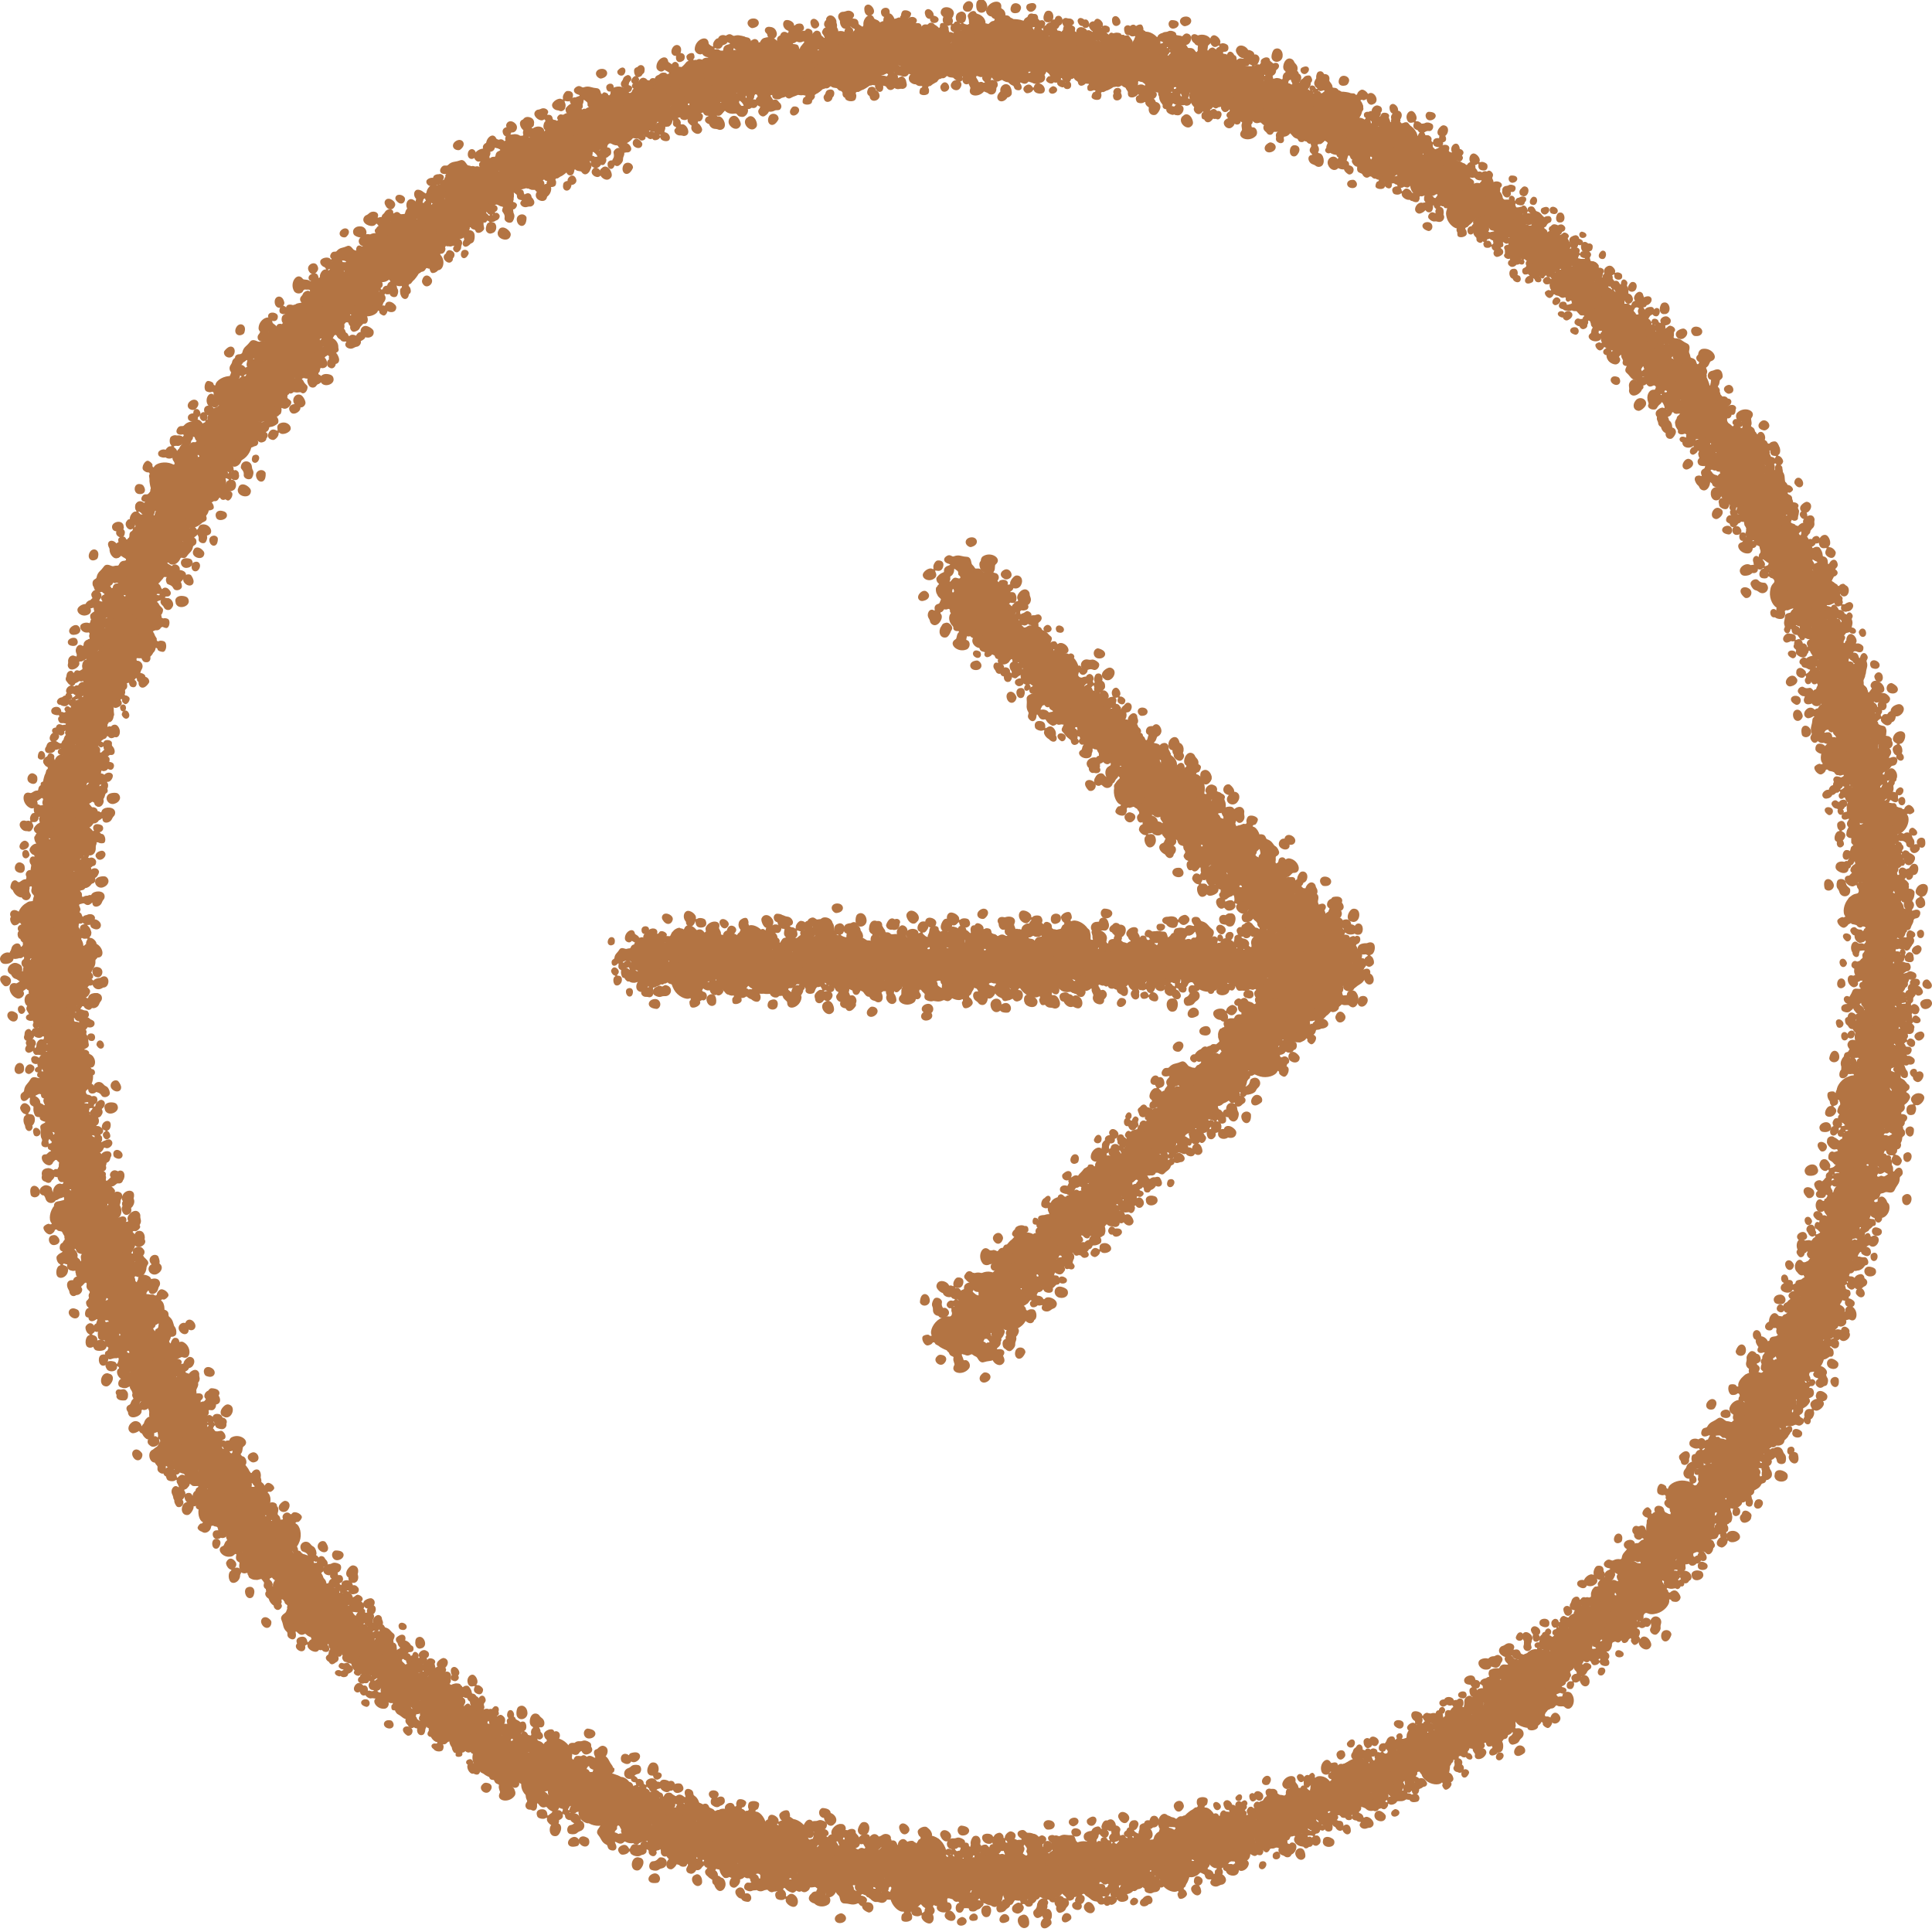 <svg width="43" height="43" viewBox="0 0 43 43" fill="none" xmlns="http://www.w3.org/2000/svg" xmlns:xlink="http://www.w3.org/1999/xlink">
<use xlink:href="#stroke0_1754_18826" transform="translate(1.317 22.962) scale(0.008) rotate(-141.14)"/>
<use xlink:href="#stroke0_1754_18826" transform="translate(1.409 20.365) scale(0.008) rotate(46.735)"/>
<use xlink:href="#stroke0_1754_18826" transform="translate(2.091 21.489) scale(0.006) rotate(78.785)"/>
<use xlink:href="#stroke0_1754_18826" transform="translate(1.623 24.193) scale(0.006) rotate(-153.506)"/>
<use xlink:href="#stroke0_1754_18826" transform="translate(0.813 24.496) scale(0.006) rotate(-111.149)"/>
<use xlink:href="#stroke0_1754_18826" transform="translate(1.954 24.845) scale(0.005) rotate(-168.586)"/>
<use xlink:href="#stroke0_1754_18826" transform="translate(2.951 23.828) scale(0.008) rotate(111.206)"/>
<use xlink:href="#stroke0_1754_18826" transform="translate(2.101 23.881) scale(0.006) rotate(70.749)"/>
<use xlink:href="#stroke0_1754_18826" transform="translate(0.476 25.364) scale(0.006) rotate(-52.265)"/>
<use xlink:href="#stroke0_1754_18826" transform="translate(1.607 24.433) scale(0.006) rotate(36.906)"/>
<use xlink:href="#stroke0_1754_18826" transform="translate(1.834 27.752) scale(0.007) rotate(-138.863)"/>
<use xlink:href="#stroke0_1754_18826" transform="translate(0.296 26.677) scale(0.008) rotate(-43.859)"/>
<use xlink:href="#stroke0_1754_18826" transform="translate(1.304 26.028) scale(0.008) rotate(9.899)"/>
<use xlink:href="#stroke0_1754_18826" transform="translate(3.892 27.82) scale(0.008) rotate(126.213)"/>
<use xlink:href="#stroke0_1754_18826" transform="translate(2.45 26.84) scale(0.008) rotate(38.666)"/>
<use xlink:href="#stroke0_1754_18826" transform="translate(3.896 29.015) scale(0.006) rotate(130.898)"/>
<use xlink:href="#stroke0_1754_18826" transform="translate(4.533 29.323) scale(0.008) rotate(125.031)"/>
<use xlink:href="#stroke0_1754_18826" transform="translate(2.804 31.565) scale(0.008) rotate(-125.25)"/>
<use xlink:href="#stroke0_1754_18826" transform="translate(3.482 29.303) scale(0.006) rotate(45.816)"/>
<use xlink:href="#stroke0_1754_18826" transform="translate(2.867 29.644) scale(0.007) rotate(11.381)"/>
<use xlink:href="#stroke0_1754_18826" transform="translate(4.185 33.012) scale(0.008) rotate(-149.072)"/>
<use xlink:href="#stroke0_1754_18826" transform="translate(4.734 30.501) scale(0.008) rotate(61.955)"/>
<use xlink:href="#stroke0_1754_18826" transform="translate(3.459 31.885) scale(0.005) rotate(-22.677)"/>
<use xlink:href="#stroke0_1754_18826" transform="translate(5.84 33.999) scale(0.008) rotate(178.815)"/>
<use xlink:href="#stroke0_1754_18826" transform="translate(3.642 33.72) scale(0.007) rotate(-66.336)"/>
<use xlink:href="#stroke0_1754_18826" transform="translate(6.78 33.568) scale(0.007) rotate(126.125)"/>
<use xlink:href="#stroke0_1754_18826" transform="translate(5.017 32.79) scale(0.007) rotate(13.865)"/>
<use xlink:href="#stroke0_1754_18826" transform="translate(7.578 34.104) scale(0.008) rotate(114.493)"/>
<use xlink:href="#stroke0_1754_18826" transform="translate(7.459 35.178) scale(0.005) rotate(144.421)"/>
<use xlink:href="#stroke0_1754_18826" transform="translate(5.658 34.688) scale(0.006) rotate(-20.116)"/>
<use xlink:href="#stroke0_1754_18826" transform="translate(7.46 34.112) scale(0.008) rotate(57.672)"/>
<use xlink:href="#stroke0_1754_18826" transform="translate(7.26 34.523) scale(0.007) rotate(35.092)"/>
<use xlink:href="#stroke0_1754_18826" transform="translate(7.03 35.467) scale(0.006) rotate(0.817)"/>
<use xlink:href="#stroke0_1754_18826" transform="translate(7.476 37.548) scale(0.005) rotate(-105.148)"/>
<use xlink:href="#stroke0_1754_18826" transform="translate(8.662 38.065) scale(0.006) rotate(-150.771)"/>
<use xlink:href="#stroke0_1754_18826" transform="translate(8.069 38.275) scale(0.006) rotate(-105.869)"/>
<use xlink:href="#stroke0_1754_18826" transform="translate(8.608 36.173) scale(0.007) rotate(18.954)"/>
<use xlink:href="#stroke0_1754_18826" transform="translate(10.66 38.387) scale(0.006) rotate(159.113)"/>
<use xlink:href="#stroke0_1754_18826" transform="translate(8.849 38.902) scale(0.007) rotate(-84.992)"/>
<use xlink:href="#stroke0_1754_18826" transform="translate(9.575 39.169) scale(0.005) rotate(-95.96)"/>
<use xlink:href="#stroke0_1754_18826" transform="translate(10.007 37.71) scale(0.005) rotate(3.729)"/>
<use xlink:href="#stroke0_1754_18826" transform="translate(9.851 39.164) scale(0.006) rotate(-65.647)"/>
<use xlink:href="#stroke0_1754_18826" transform="translate(9.935 38.486) scale(0.008) rotate(-28.051)"/>
<use xlink:href="#stroke0_1754_18826" transform="translate(11.044 40.167) scale(0.006) rotate(-90.211)"/>
<use xlink:href="#stroke0_1754_18826" transform="translate(13.134 38.079) scale(0.008) rotate(65.687)"/>
<use xlink:href="#stroke0_1754_18826" transform="translate(12.951 41.47) scale(0.008) rotate(-136.867)"/>
<use xlink:href="#stroke0_1754_18826" transform="translate(14.247 39.31) scale(0.005) rotate(88.052)"/>
<use xlink:href="#stroke0_1754_18826" transform="translate(13.925 38.639) scale(0.008) rotate(41.692)"/>
<use xlink:href="#stroke0_1754_18826" transform="translate(14.512 39.164) scale(0.006) rotate(45.69)"/>
<use xlink:href="#stroke0_1754_18826" transform="translate(14.688 42.298) scale(0.008) rotate(-130.21)"/>
<use xlink:href="#stroke0_1754_18826" transform="translate(16.315 42.101) scale(0.007) rotate(-171.098)"/>
<use xlink:href="#stroke0_1754_18826" transform="translate(17.402 40.261) scale(0.007) rotate(103.569)"/>
<use xlink:href="#stroke0_1754_18826" transform="translate(17.815 40.111) scale(0.008) rotate(91.435)"/>
<use xlink:href="#stroke0_1754_18826" transform="translate(16.628 42.676) scale(0.007) rotate(-118.081)"/>
<use xlink:href="#stroke0_1754_18826" transform="translate(18.349 39.845) scale(0.008) rotate(63.341)"/>
<use xlink:href="#stroke0_1754_18826" transform="translate(17.069 41.676) scale(0.006) rotate(-58.367)"/>
<use xlink:href="#stroke0_1754_18826" transform="translate(17.519 40.473) scale(0.008) rotate(-7.921)"/>
<use xlink:href="#stroke0_1754_18826" transform="translate(20.395 41.85) scale(0.006) rotate(143.325)"/>
<use xlink:href="#stroke0_1754_18826" transform="translate(20.401 40.82) scale(0.005) rotate(81.431)"/>
<use xlink:href="#stroke0_1754_18826" transform="translate(19.168 42.929) scale(0.008) rotate(-98.779)"/>
<use xlink:href="#stroke0_1754_18826" transform="translate(21.448 40.238) scale(0.008) rotate(65.14)"/>
<use xlink:href="#stroke0_1754_18826" transform="translate(20.211 40.912) scale(0.007) rotate(-12.633)"/>
<use xlink:href="#stroke0_1754_18826" transform="translate(21.797 43.031) scale(0.006) rotate(-135.816)"/>
<use xlink:href="#stroke0_1754_18826" transform="translate(22.593 43.075) scale(0.007) rotate(-148.785)"/>
<use xlink:href="#stroke0_1754_18826" transform="translate(23.673 43.115) scale(0.008) rotate(-167.233)"/>
<use xlink:href="#stroke0_1754_18826" transform="translate(24.056 42.987) scale(0.007) rotate(-162.546)"/>
<use xlink:href="#stroke0_1754_18826" transform="translate(25.081 42.408) scale(0.007) rotate(167.656)"/>
<use xlink:href="#stroke0_1754_18826" transform="translate(23.996 40.211) scale(0.007) rotate(20.811)"/>
<use xlink:href="#stroke0_1754_18826" transform="translate(23.885 41.005) scale(0.006) rotate(-25.646)"/>
<use xlink:href="#stroke0_1754_18826" transform="translate(24.18 40.553) scale(0.007) rotate(-15.903)"/>
<use xlink:href="#stroke0_1754_18826" transform="translate(25.593 42.726) scale(0.007) rotate(-122.557)"/>
<use xlink:href="#stroke0_1754_18826" transform="translate(27.791 39.939) scale(0.008) rotate(86.749)"/>
<use xlink:href="#stroke0_1754_18826" transform="translate(26.366 41.864) scale(0.006) rotate(-98.68)"/>
<use xlink:href="#stroke0_1754_18826" transform="translate(26.296 40.95) scale(0.006) rotate(-52.528)"/>
<use xlink:href="#stroke0_1754_18826" transform="translate(27.308 39.841) scale(0.005) rotate(6.763)"/>
<use xlink:href="#stroke0_1754_18826" transform="translate(27.262 41.017) scale(0.006) rotate(-69.983)"/>
<use xlink:href="#stroke0_1754_18826" transform="translate(30.224 40.475) scale(0.007) rotate(132.755)"/>
<use xlink:href="#stroke0_1754_18826" transform="translate(28.352 39.585) scale(0.005) rotate(-9.976)"/>
<use xlink:href="#stroke0_1754_18826" transform="translate(29.57 39.001) scale(0.005) rotate(40.688)"/>
<use xlink:href="#stroke0_1754_18826" transform="translate(31.222 39.005) scale(0.007) rotate(94.104)"/>
<use xlink:href="#stroke0_1754_18826" transform="translate(29.753 38.599) scale(0.006) rotate(7.064)"/>
<use xlink:href="#stroke0_1754_18826" transform="translate(29.873 38.875) scale(0.006) rotate(-18.506)"/>
<use xlink:href="#stroke0_1754_18826" transform="translate(32.126 38.527) scale(0.005) rotate(89.098)"/>
<use xlink:href="#stroke0_1754_18826" transform="translate(31.629 40.436) scale(0.007) rotate(-135.51)"/>
<use xlink:href="#stroke0_1754_18826" transform="translate(32.963 39.597) scale(0.006) rotate(173.938)"/>
<use xlink:href="#stroke0_1754_18826" transform="translate(32.964 37.602) scale(0.005) rotate(68.115)"/>
<use xlink:href="#stroke0_1754_18826" transform="translate(31.67 38.283) scale(0.006) rotate(-44.552)"/>
<use xlink:href="#stroke0_1754_18826" transform="translate(33.461 39.294) scale(0.006) rotate(-152.119)"/>
<use xlink:href="#stroke0_1754_18826" transform="translate(34.163 39.337) scale(0.008) rotate(-158.719)"/>
<use xlink:href="#stroke0_1754_18826" transform="translate(33.109 38.701) scale(0.008) rotate(-100.686)"/>
<use xlink:href="#stroke0_1754_18826" transform="translate(33.46 36.329) scale(0.006) rotate(-11.015)"/>
<use xlink:href="#stroke0_1754_18826" transform="translate(35.32 35.845) scale(0.005) rotate(67.459)"/>
<use xlink:href="#stroke0_1754_18826" transform="translate(33.849 36.609) scale(0.006) rotate(-51.578)"/>
<use xlink:href="#stroke0_1754_18826" transform="translate(35.483 35.081) scale(0.006) rotate(40.082)"/>
<use xlink:href="#stroke0_1754_18826" transform="translate(35.893 37.261) scale(0.007) rotate(-140.687)"/>
<use xlink:href="#stroke0_1754_18826" transform="translate(37.569 36.534) scale(0.008) rotate(168.999)"/>
<use xlink:href="#stroke0_1754_18826" transform="translate(37.708 35.1) scale(0.005) rotate(129.736)"/>
<use xlink:href="#stroke0_1754_18826" transform="translate(38.218 34.347) scale(0.007) rotate(112.91)"/>
<use xlink:href="#stroke0_1754_18826" transform="translate(37.13 32.876) scale(0.007) rotate(36.866)"/>
<use xlink:href="#stroke0_1754_18826" transform="translate(36.602 34.856) scale(0.006) rotate(-90.767)"/>
<use xlink:href="#stroke0_1754_18826" transform="translate(37.094 32.113) scale(0.008) rotate(11.554)"/>
<use xlink:href="#stroke0_1754_18826" transform="translate(39.517 33.409) scale(0.006) rotate(145.263)"/>
<use xlink:href="#stroke0_1754_18826" transform="translate(37.086 32.662) scale(0.007) rotate(-48.268)"/>
<use xlink:href="#stroke0_1754_18826" transform="translate(40.399 32.268) scale(0.008) rotate(133.796)"/>
<use xlink:href="#stroke0_1754_18826" transform="translate(37.983 32.047) scale(0.006) rotate(-62.538)"/>
<use xlink:href="#stroke0_1754_18826" transform="translate(40.584 31.486) scale(0.006) rotate(135.87)"/>
<use xlink:href="#stroke0_1754_18826" transform="translate(38.26 29.929) scale(0.008) rotate(-11.683)"/>
<use xlink:href="#stroke0_1754_18826" transform="translate(41.269 30.662) scale(0.007) rotate(141.647)"/>
<use xlink:href="#stroke0_1754_18826" transform="translate(41.152 28.897) scale(0.007) rotate(88.419)"/>
<use xlink:href="#stroke0_1754_18826" transform="translate(40.438 28.26) scale(0.006) rotate(49.451)"/>
<use xlink:href="#stroke0_1754_18826" transform="translate(39.916 30.396) scale(0.007) rotate(-117.356)"/>
<use xlink:href="#stroke0_1754_18826" transform="translate(41.47 27.745) scale(0.006) rotate(87.935)"/>
<use xlink:href="#stroke0_1754_18826" transform="translate(41.562 26.797) scale(0.007) rotate(72.076)"/>
<use xlink:href="#stroke0_1754_18826" transform="translate(39.832 28.179) scale(0.006) rotate(-76.1)"/>
<use xlink:href="#stroke0_1754_18826" transform="translate(41.816 26.123) scale(0.006) rotate(76.372)"/>
<use xlink:href="#stroke0_1754_18826" transform="translate(40.854 27.823) scale(0.006) rotate(-120.192)"/>
<use xlink:href="#stroke0_1754_18826" transform="translate(39.929 26.922) scale(0.008) rotate(-74.952)"/>
<use xlink:href="#stroke0_1754_18826" transform="translate(40.852 24.804) scale(0.005) rotate(8.036)"/>
<use xlink:href="#stroke0_1754_18826" transform="translate(40.25 25.837) scale(0.007) rotate(-72.042)"/>
<use xlink:href="#stroke0_1754_18826" transform="translate(42.945 25.126) scale(0.007) rotate(146.902)"/>
<use xlink:href="#stroke0_1754_18826" transform="translate(40.325 23.468) scale(0.008) rotate(-20.217)"/>
<use xlink:href="#stroke0_1754_18826" transform="translate(42.947 23.743) scale(0.006) rotate(132.474)"/>
<use xlink:href="#stroke0_1754_18826" transform="translate(42.804 22.345) scale(0.006) rotate(87.816)"/>
<use xlink:href="#stroke0_1754_18826" transform="translate(40.619 22.978) scale(0.006) rotate(-57.411)"/>
<use xlink:href="#stroke0_1754_18826" transform="translate(43.161 21.559) scale(0.007) rotate(101.594)"/>
<use xlink:href="#stroke0_1754_18826" transform="translate(42.155 20.671) scale(0.006) rotate(53.231)"/>
<use xlink:href="#stroke0_1754_18826" transform="translate(42.623 20.426) scale(0.006) rotate(78.051)"/>
<use xlink:href="#stroke0_1754_18826" transform="translate(42.061 19.846) scale(0.005) rotate(48.841)"/>
<use xlink:href="#stroke0_1754_18826" transform="translate(40.896 21.172) scale(0.006) rotate(-81.636)"/>
<use xlink:href="#stroke0_1754_18826" transform="translate(40.221 19.851) scale(0.008) rotate(-43.896)"/>
<use xlink:href="#stroke0_1754_18826" transform="translate(41.64 18.192) scale(0.006) rotate(32.807)"/>
<use xlink:href="#stroke0_1754_18826" transform="translate(42.755 18.181) scale(0.006) rotate(92.05)"/>
<use xlink:href="#stroke0_1754_18826" transform="translate(43.184 18.625) scale(0.007) rotate(137.099)"/>
<use xlink:href="#stroke0_1754_18826" transform="translate(42.156 17.028) scale(0.005) rotate(69.232)"/>
<use xlink:href="#stroke0_1754_18826" transform="translate(40.52 18.38) scale(0.006) rotate(-86.764)"/>
<use xlink:href="#stroke0_1754_18826" transform="translate(41.039 18.259) scale(0.006) rotate(-118.423)"/>
<use xlink:href="#stroke0_1754_18826" transform="translate(39.715 16.433) scale(0.008) rotate(-43.459)"/>
<use xlink:href="#stroke0_1754_18826" transform="translate(42.294 14.853) scale(0.008) rotate(85.098)"/>
<use xlink:href="#stroke0_1754_18826" transform="translate(41.316 16.959) scale(0.007) rotate(-149.104)"/>
<use xlink:href="#stroke0_1754_18826" transform="translate(39.811 15.994) scale(0.007) rotate(-94.545)"/>
<use xlink:href="#stroke0_1754_18826" transform="translate(40.814 15.555) scale(0.005) rotate(-144.412)"/>
<use xlink:href="#stroke0_1754_18826" transform="translate(39.759 14.917) scale(0.006) rotate(-96.04)"/>
<use xlink:href="#stroke0_1754_18826" transform="translate(41.162 12.786) scale(0.006) rotate(83.04)"/>
<use xlink:href="#stroke0_1754_18826" transform="translate(41.422 13.759) scale(0.006) rotate(155.02)"/>
<use xlink:href="#stroke0_1754_18826" transform="translate(38.564 13.595) scale(0.008) rotate(-80.04)"/>
<use xlink:href="#stroke0_1754_18826" transform="translate(40.47 13.194) scale(0.006) rotate(-175.962)"/>
<use xlink:href="#stroke0_1754_18826" transform="translate(38.938 10.459) scale(0.007) rotate(18.076)"/>
<use xlink:href="#stroke0_1754_18826" transform="translate(40.481 11.285) scale(0.006) rotate(126.788)"/>
<use xlink:href="#stroke0_1754_18826" transform="translate(38.419 12.239) scale(0.007) rotate(-112.668)"/>
<use xlink:href="#stroke0_1754_18826" transform="translate(37.496 10.992) scale(0.007) rotate(-68.73)"/>
<use xlink:href="#stroke0_1754_18826" transform="translate(39.918 10.9) scale(0.008) rotate(161.55)"/>
<use xlink:href="#stroke0_1754_18826" transform="translate(38.574 10.653) scale(0.005) rotate(-160.274)"/>
<use xlink:href="#stroke0_1754_18826" transform="translate(37.662 8.222) scale(0.005) rotate(27.577)"/>
<use xlink:href="#stroke0_1754_18826" transform="translate(38.634 10.035) scale(0.007) rotate(179.684)"/>
<use xlink:href="#stroke0_1754_18826" transform="translate(37.968 9.887) scale(0.008) rotate(-164.541)"/>
<use xlink:href="#stroke0_1754_18826" transform="translate(36.681 7.04) scale(0.005) rotate(26.628)"/>
<use xlink:href="#stroke0_1754_18826" transform="translate(36.418 6.314) scale(0.007) rotate(32.261)"/>
<use xlink:href="#stroke0_1754_18826" transform="translate(35.056 7.143) scale(0.006) rotate(-38.145)"/>
<use xlink:href="#stroke0_1754_18826" transform="translate(35.081 6.07) scale(0.006) rotate(-1.391)"/>
<use xlink:href="#stroke0_1754_18826" transform="translate(34.981 7.737) scale(0.006) rotate(-106.269)"/>
<use xlink:href="#stroke0_1754_18826" transform="translate(34.681 7.301) scale(0.005) rotate(-102.862)"/>
<use xlink:href="#stroke0_1754_18826" transform="translate(33.885 6.028) scale(0.006) rotate(-43.257)"/>
<use xlink:href="#stroke0_1754_18826" transform="translate(35.274 4.916) scale(0.005) rotate(72.666)"/>
<use xlink:href="#stroke0_1754_18826" transform="translate(34.196 4.36) scale(0.006) rotate(33.541)"/>
<use xlink:href="#stroke0_1754_18826" transform="translate(34.244 6.544) scale(0.006) rotate(-149.626)"/>
<use xlink:href="#stroke0_1754_18826" transform="translate(33.828 3.957) scale(0.005) rotate(50.709)"/>
<use xlink:href="#stroke0_1754_18826" transform="translate(33.621 3.609) scale(0.006) rotate(56.428)"/>
<use xlink:href="#stroke0_1754_18826" transform="translate(33.806 5.255) scale(0.005) rotate(171.323)"/>
<use xlink:href="#stroke0_1754_18826" transform="translate(31.668 5.468) scale(0.007) rotate(-102.204)"/>
<use xlink:href="#stroke0_1754_18826" transform="translate(33.26 4.29) scale(0.006) rotate(145.127)"/>
<use xlink:href="#stroke0_1754_18826" transform="translate(30.732 4.265) scale(0.006) rotate(-72.897)"/>
<use xlink:href="#stroke0_1754_18826" transform="translate(31.803 2.141) scale(0.007) rotate(59.4)"/>
<use xlink:href="#stroke0_1754_18826" transform="translate(29.809 4.163) scale(0.007) rotate(-87.215)"/>
<use xlink:href="#stroke0_1754_18826" transform="translate(29.734 1.919) scale(0.007) rotate(10.787)"/>
<use xlink:href="#stroke0_1754_18826" transform="translate(28.985 2.549) scale(0.005) rotate(-30.081)"/>
<use xlink:href="#stroke0_1754_18826" transform="translate(31.159 2.759) scale(0.008) rotate(133.762)"/>
<use xlink:href="#stroke0_1754_18826" transform="translate(28.831 1.245) scale(0.006) rotate(30.581)"/>
<use xlink:href="#stroke0_1754_18826" transform="translate(29.756 2.775) scale(0.006) rotate(153.318)"/>
<use xlink:href="#stroke0_1754_18826" transform="translate(26.706 1.307) scale(0.008) rotate(-18.184)"/>
<use xlink:href="#stroke0_1754_18826" transform="translate(28.791 1.878) scale(0.006) rotate(125.923)"/>
<use xlink:href="#stroke0_1754_18826" transform="translate(27.882 0.826) scale(0.006) rotate(73.808)"/>
<use xlink:href="#stroke0_1754_18826" transform="translate(25.988 2.889) scale(0.007) rotate(-104.977)"/>
<use xlink:href="#stroke0_1754_18826" transform="translate(27.37 2.793) scale(0.008) rotate(177.21)"/>
<use xlink:href="#stroke0_1754_18826" transform="translate(26.079 0.1) scale(0.007) rotate(58.937)"/>
<use xlink:href="#stroke0_1754_18826" transform="translate(23.969 1.272) scale(0.006) rotate(-43.264)"/>
<use xlink:href="#stroke0_1754_18826" transform="translate(23.491 2.103) scale(0.007) rotate(-82.452)"/>
<use xlink:href="#stroke0_1754_18826" transform="translate(23.558 2.23) scale(0.006) rotate(-105.587)"/>
<use xlink:href="#stroke0_1754_18826" transform="translate(22.639 1.517) scale(0.006) rotate(-64.94)"/>
<use xlink:href="#stroke0_1754_18826" transform="translate(22.269 0.518) scale(0.006) rotate(-17.974)"/>
<use xlink:href="#stroke0_1754_18826" transform="translate(22.754 -0.233) scale(0.007) rotate(37.313)"/>
<use xlink:href="#stroke0_1754_18826" transform="translate(23.865 1.132) scale(0.008) rotate(133.226)"/>
<use xlink:href="#stroke0_1754_18826" transform="translate(20.231 0.72) scale(0.008) rotate(-35.536)"/>
<use xlink:href="#stroke0_1754_18826" transform="translate(20.788 2.081) scale(0.005) rotate(-114.165)"/>
<use xlink:href="#stroke0_1754_18826" transform="translate(19.668 2.173) scale(0.007) rotate(-93.525)"/>
<use xlink:href="#stroke0_1754_18826" transform="translate(20.833 0.054) scale(0.006) rotate(70.291)"/>
<use xlink:href="#stroke0_1754_18826" transform="translate(21.073 0.44) scale(0.007) rotate(103.178)"/>
<use xlink:href="#stroke0_1754_18826" transform="translate(17.889 2.166) scale(0.008) rotate(-85.182)"/>
<use xlink:href="#stroke0_1754_18826" transform="translate(17.294 1.369) scale(0.007) rotate(-52.279)"/>
<use xlink:href="#stroke0_1754_18826" transform="translate(17.063 2.356) scale(0.007) rotate(-91.717)"/>
<use xlink:href="#stroke0_1754_18826" transform="translate(17.377 2.794) scale(0.007) rotate(-128.621)"/>
<use xlink:href="#stroke0_1754_18826" transform="translate(15.794 1.331) scale(0.007) rotate(-38.758)"/>
<use xlink:href="#stroke0_1754_18826" transform="translate(17.663 2.869) scale(0.008) rotate(179.238)"/>
<use xlink:href="#stroke0_1754_18826" transform="translate(17.547 1.489) scale(0.008) rotate(118.468)"/>
<use xlink:href="#stroke0_1754_18826" transform="translate(16.055 0.884) scale(0.006) rotate(66.658)"/>
<use xlink:href="#stroke0_1754_18826" transform="translate(16.457 1.692) scale(0.007) rotate(113.649)"/>
<use xlink:href="#stroke0_1754_18826" transform="translate(14.585 1.14) scale(0.006) rotate(40.421)"/>
<use xlink:href="#stroke0_1754_18826" transform="translate(13.528 1.369) scale(0.006) rotate(10.416)"/>
<use xlink:href="#stroke0_1754_18826" transform="translate(14.755 2.037) scale(0.006) rotate(100.545)"/>
<use xlink:href="#stroke0_1754_18826" transform="translate(14.436 3.929) scale(0.008) rotate(175.599)"/>
<use xlink:href="#stroke0_1754_18826" transform="translate(13.98 3.705) scale(0.006) rotate(160.582)"/>
<use xlink:href="#stroke0_1754_18826" transform="translate(11.36 4.165) scale(0.007) rotate(-90.066)"/>
<use xlink:href="#stroke0_1754_18826" transform="translate(10.423 3.977) scale(0.007) rotate(-65.769)"/>
<use xlink:href="#stroke0_1754_18826" transform="translate(12.662 2.984) scale(0.007) rotate(98.504)"/>
<use xlink:href="#stroke0_1754_18826" transform="translate(11.116 5.151) scale(0.005) rotate(-145.168)"/>
<use xlink:href="#stroke0_1754_18826" transform="translate(12.116 4.867) scale(0.008) rotate(150.748)"/>
<use xlink:href="#stroke0_1754_18826" transform="translate(10.681 5.638) scale(0.006) rotate(-167.257)"/>
<use xlink:href="#stroke0_1754_18826" transform="translate(10.694 5.787) scale(0.006) rotate(175.144)"/>
<use xlink:href="#stroke0_1754_18826" transform="translate(8.953 6.548) scale(0.007) rotate(-123.228)"/>
<use xlink:href="#stroke0_1754_18826" transform="translate(8.058 6.881) scale(0.008) rotate(-107.211)"/>
<use xlink:href="#stroke0_1754_18826" transform="translate(8.992 4.822) scale(0.005) rotate(67.295)"/>
<use xlink:href="#stroke0_1754_18826" transform="translate(9.448 6.479) scale(0.007) rotate(146.153)"/>
<use xlink:href="#stroke0_1754_18826" transform="translate(8.338 7.803) scale(0.007) rotate(-161.878)"/>
<use xlink:href="#stroke0_1754_18826" transform="translate(8.521 5.704) scale(0.008) rotate(86.234)"/>
<use xlink:href="#stroke0_1754_18826" transform="translate(6.44 6.126) scale(0.006) rotate(16.077)"/>
<use xlink:href="#stroke0_1754_18826" transform="translate(6.467 9.132) scale(0.007) rotate(-132.607)"/>
<use xlink:href="#stroke0_1754_18826" transform="translate(7.844 7.678) scale(0.008) rotate(117.816)"/>
<use xlink:href="#stroke0_1754_18826" transform="translate(5.997 9.65) scale(0.006) rotate(-143.62)"/>
<use xlink:href="#stroke0_1754_18826" transform="translate(4.687 7.56) scale(0.008) rotate(7.317)"/>
<use xlink:href="#stroke0_1754_18826" transform="translate(6.102 8.416) scale(0.006) rotate(85.775)"/>
<use xlink:href="#stroke0_1754_18826" transform="translate(3.832 9.842) scale(0.006) rotate(-58.639)"/>
<use xlink:href="#stroke0_1754_18826" transform="translate(6.31 10.528) scale(0.008) rotate(147.202)"/>
<use xlink:href="#stroke0_1754_18826" transform="translate(4.763 11.886) scale(0.007) rotate(-154.287)"/>
<use xlink:href="#stroke0_1754_18826" transform="translate(3.654 9.407) scale(0.008) rotate(26.405)"/>
<use xlink:href="#stroke0_1754_18826" transform="translate(5.196 11.996) scale(0.007) rotate(149.527)"/>
<use xlink:href="#stroke0_1754_18826" transform="translate(2.16 12.42) scale(0.007) rotate(-64.968)"/>
<use xlink:href="#stroke0_1754_18826" transform="translate(3.812 11.065) scale(0.007) rotate(61.167)"/>
<use xlink:href="#stroke0_1754_18826" transform="translate(4.592 12.596) scale(0.008) rotate(115.703)"/>
<use xlink:href="#stroke0_1754_18826" transform="translate(3.662 14.782) scale(0.007) rotate(-173.088)"/>
<use xlink:href="#stroke0_1754_18826" transform="translate(3.638 15.428) scale(0.008) rotate(-176.602)"/>
<use xlink:href="#stroke0_1754_18826" transform="translate(2.902 15.976) scale(0.007) rotate(-159.172)"/>
<use xlink:href="#stroke0_1754_18826" transform="translate(2.471 16.287) scale(0.006) rotate(-149.454)"/>
<use xlink:href="#stroke0_1754_18826" transform="translate(1.225 16.188) scale(0.005) rotate(-85.747)"/>
<use xlink:href="#stroke0_1754_18826" transform="translate(1.342 17.112) scale(0.006) rotate(-109.537)"/>
<use xlink:href="#stroke0_1754_18826" transform="translate(2.156 15.328) scale(0.005) rotate(56.396)"/>
<use xlink:href="#stroke0_1754_18826" transform="translate(1.772 18.011) scale(0.006) rotate(-138.567)"/>
<use xlink:href="#stroke0_1754_18826" transform="translate(0.544 16.834) scale(0.006) rotate(-29.131)"/>
<use xlink:href="#stroke0_1754_18826" transform="translate(1.819 16.197) scale(0.008) rotate(50.273)"/>
<use xlink:href="#stroke0_1754_18826" transform="translate(2.046 17.152) scale(0.006) rotate(68.292)"/>
<use xlink:href="#stroke0_1754_18826" transform="translate(2.53 19.537) scale(0.007) rotate(167.914)"/>
<use xlink:href="#stroke0_1754_18826" transform="translate(2.334 18.323) scale(0.006) rotate(88.815)"/>
<use xlink:href="#stroke0_1754_18826" transform="translate(1.459 18.108) scale(0.008) rotate(46.424)"/>
<use xlink:href="#stroke0_1754_18826" transform="translate(-0.112 19.684) scale(0.007) rotate(-22.773)"/>
<use xlink:href="#stroke0_1754_18826" transform="translate(0.283 20.046) scale(0.006) rotate(-8.144)"/>
<use xlink:href="#stroke0_1754_18826" transform="translate(-0.184 22.226) scale(0.008) rotate(-78.352)"/>
<use xlink:href="#stroke1_1754_18826" transform="translate(22.734 14.323) scale(0.008) rotate(173.86)"/>
<use xlink:href="#stroke1_1754_18826" transform="translate(20.992 12.397) scale(0.008) rotate(3.377)"/>
<use xlink:href="#stroke1_1754_18826" transform="translate(22.291 12.749) scale(0.006) rotate(36.959)"/>
<use xlink:href="#stroke1_1754_18826" transform="translate(23.725 15.102) scale(0.006) rotate(165.988)"/>
<use xlink:href="#stroke1_1754_18826" transform="translate(23.279 15.868) scale(0.006) rotate(-150.424)"/>
<use xlink:href="#stroke1_1754_18826" transform="translate(24.371 15.441) scale(0.005) rotate(153.328)"/>
<use xlink:href="#stroke1_1754_18826" transform="translate(24.558 14.05) scale(0.008) rotate(74.527)"/>
<use xlink:href="#stroke1_1754_18826" transform="translate(23.931 14.601) scale(0.006) rotate(35.496)"/>
<use xlink:href="#stroke1_1754_18826" transform="translate(23.442 16.735) scale(0.006) rotate(-86.322)"/>
<use xlink:href="#stroke1_1754_18826" transform="translate(23.877 15.315) scale(0.006) rotate(4.136)"/>
<use xlink:href="#stroke1_1754_18826" transform="translate(25.826 18.009) scale(0.007) rotate(-170.155)"/>
<use xlink:href="#stroke1_1754_18826" transform="translate(23.927 17.851) scale(0.008) rotate(-73.473)"/>
<use xlink:href="#stroke1_1754_18826" transform="translate(24.501 16.753) scale(0.008) rotate(-17.983)"/>
<use xlink:href="#stroke1_1754_18826" transform="translate(27.644 17.172) scale(0.008) rotate(100.005)"/>
<use xlink:href="#stroke1_1754_18826" transform="translate(25.956 16.912) scale(0.008) rotate(14.173)"/>
<use xlink:href="#stroke1_1754_18826" transform="translate(28.181 18.325) scale(0.006) rotate(107.911)"/>
<use xlink:href="#stroke1_1754_18826" transform="translate(28.903 18.4) scale(0.008) rotate(103.51)"/>
<use xlink:href="#stroke1_1754_18826" transform="translate(28.066 21.132) scale(0.008) rotate(-145.1)"/>
<use xlink:href="#stroke1_1754_18826" transform="translate(27.961 18.771) scale(0.006) rotate(27.417)"/>
<use xlink:href="#stroke1_1754_18826" transform="translate(27.505 19.266) scale(0.007) rotate(-5.6)"/>
<use xlink:href="#stroke1_1754_18826" transform="translate(29.704 22.128) scale(0.008) rotate(-164.435)"/>
<use xlink:href="#stroke1_1754_18826" transform="translate(29.606 19.572) scale(0.008) rotate(48.229)"/>
<use xlink:href="#stroke1_1754_18826" transform="translate(29.931 20.384) scale(0.005) rotate(54.979)"/>
<use xlink:href="#stroke1_1754_18826" transform="translate(28.337 23.134) scale(0.008) rotate(-102.101)"/>
<use xlink:href="#stroke1_1754_18826" transform="translate(28.226 20.897) scale(0.007) rotate(14.379)"/>
<use xlink:href="#stroke1_1754_18826" transform="translate(28.841 23.973) scale(0.007) rotate(-151.655)"/>
<use xlink:href="#stroke1_1754_18826" transform="translate(29.391 22.149) scale(0.007) rotate(97.595)"/>
<use xlink:href="#stroke1_1754_18826" transform="translate(28.319 24.849) scale(0.008) rotate(-160.18)"/>
<use xlink:href="#stroke1_1754_18826" transform="translate(27.208 24.809) scale(0.005) rotate(-128.871)"/>
<use xlink:href="#stroke1_1754_18826" transform="translate(27.612 22.991) scale(0.006) rotate(67.759)"/>
<use xlink:href="#stroke1_1754_18826" transform="translate(28.24 24.803) scale(0.008) rotate(146.954)"/>
<use xlink:href="#stroke1_1754_18826" transform="translate(27.826 24.643) scale(0.007) rotate(125.952)"/>
<use xlink:href="#stroke1_1754_18826" transform="translate(26.899 24.417) scale(0.006) rotate(93.046)"/>
<use xlink:href="#stroke1_1754_18826" transform="translate(24.812 24.76) scale(0.005) rotate(-11.745)"/>
<use xlink:href="#stroke1_1754_18826" transform="translate(24.219 25.885) scale(0.006) rotate(-56.174)"/>
<use xlink:href="#stroke1_1754_18826" transform="translate(24.072 25.25) scale(0.006) rotate(-9.986)"/>
<use xlink:href="#stroke1_1754_18826" transform="translate(26.112 26.032) scale(0.007) rotate(116.253)"/>
<use xlink:href="#stroke1_1754_18826" transform="translate(23.626 27.764) scale(0.006) rotate(-102.19)"/>
<use xlink:href="#stroke1_1754_18826" transform="translate(23.416 25.878) scale(0.007) rotate(15.065)"/>
<use xlink:href="#stroke1_1754_18826" transform="translate(23.043 26.527) scale(0.005) rotate(5.39)"/>
<use xlink:href="#stroke1_1754_18826" transform="translate(24.395 27.255) scale(0.005) rotate(106.227)"/>
<use xlink:href="#stroke1_1754_18826" transform="translate(23.032 26.783) scale(0.006) rotate(38.067)"/>
<use xlink:href="#stroke1_1754_18826" transform="translate(23.702 27.045) scale(0.008) rotate(77.185)"/>
<use xlink:href="#stroke1_1754_18826" transform="translate(21.814 27.654) scale(0.006) rotate(16.555)"/>
<use xlink:href="#stroke1_1754_18826" transform="translate(23.176 30.285) scale(0.008) rotate(173.971)"/>
<use xlink:href="#stroke1_1754_18826" transform="translate(20.079 28.942) scale(0.008) rotate(-26.867)"/>
<use xlink:href="#stroke2_1754_18826" transform="translate(27.94 21.476) scale(0.008) rotate(-51.14)"/>
<use xlink:href="#stroke2_1754_18826" transform="translate(30.533 21.607) scale(0.008) rotate(138.377)"/>
<use xlink:href="#stroke2_1754_18826" transform="translate(29.366 22.276) scale(0.006) rotate(171.959)"/>
<use xlink:href="#stroke2_1754_18826" transform="translate(26.688 21.626) scale(0.006) rotate(-59.012)"/>
<use xlink:href="#stroke2_1754_18826" transform="translate(26.462 20.769) scale(0.006) rotate(-15.424)"/>
<use xlink:href="#stroke2_1754_18826" transform="translate(25.992 21.844) scale(0.005) rotate(-71.672)"/>
<use xlink:href="#stroke2_1754_18826" transform="translate(26.843 22.959) scale(0.008) rotate(-150.473)"/>
<use xlink:href="#stroke2_1754_18826" transform="translate(26.896 22.126) scale(0.006) rotate(170.496)"/>
<use xlink:href="#stroke2_1754_18826" transform="translate(25.734 20.271) scale(0.006) rotate(48.678)"/>
<use xlink:href="#stroke2_1754_18826" transform="translate(26.43 21.583) scale(0.006) rotate(139.136)"/>
<use xlink:href="#stroke2_1754_18826" transform="translate(23.146 21.057) scale(0.007) rotate(-35.154)"/>
<use xlink:href="#stroke2_1754_18826" transform="translate(24.602 19.826) scale(0.008) rotate(61.527)"/>
<use xlink:href="#stroke2_1754_18826" transform="translate(24.972 21.007) scale(0.008) rotate(117.017)"/>
<use xlink:href="#stroke2_1754_18826" transform="translate(22.454 22.934) scale(0.008) rotate(-124.995)"/>
<use xlink:href="#stroke2_1754_18826" transform="translate(23.831 21.924) scale(0.008) rotate(149.173)"/>
<use xlink:href="#stroke2_1754_18826" transform="translate(21.258 22.498) scale(0.006) rotate(-117.089)"/>
<use xlink:href="#stroke2_1754_18826" transform="translate(20.695 22.955) scale(0.008) rotate(-121.49)"/>
<use xlink:href="#stroke2_1754_18826" transform="translate(19.355 20.432) scale(0.008) rotate(-10.1)"/>
<use xlink:href="#stroke2_1754_18826" transform="translate(21.099 22.027) scale(0.006) rotate(162.417)"/>
<use xlink:href="#stroke2_1754_18826" transform="translate(21.071 21.355) scale(0.007) rotate(129.4)"/>
<use xlink:href="#stroke2_1754_18826" transform="translate(17.492 20.886) scale(0.008) rotate(-29.435)"/>
<use xlink:href="#stroke2_1754_18826" transform="translate(19.369 22.623) scale(0.008) rotate(-176.771)"/>
<use xlink:href="#stroke2_1754_18826" transform="translate(18.862 20.833) scale(0.005) rotate(99.979)"/>
<use xlink:href="#stroke2_1754_18826" transform="translate(15.791 21.65) scale(0.008) rotate(-57.101)"/>
<use xlink:href="#stroke2_1754_18826" transform="translate(17.294 19.989) scale(0.007) rotate(59.379)"/>
<use xlink:href="#stroke2_1754_18826" transform="translate(15.554 22.6) scale(0.007) rotate(-106.655)"/>
<use xlink:href="#stroke2_1754_18826" transform="translate(17.233 21.699) scale(0.007) rotate(142.595)"/>
<use xlink:href="#stroke2_1754_18826" transform="translate(14.565 22.85) scale(0.008) rotate(-115.18)"/>
<use xlink:href="#stroke2_1754_18826" transform="translate(13.808 22.036) scale(0.005) rotate(-83.871)"/>
<use xlink:href="#stroke2_1754_18826" transform="translate(15.494 21.036) scale(0.006) rotate(112.759)"/>
<defs>
<g id="stroke0_1754_18826" data-figma-scatter-ref="stroke0_1754_18826_ref" data-figma-scatter="f0.28_w0_aj180_sj0.25_r0_s0_sw2">
<path d="M103.731 283.547C110.352 281.363 112.807 281.348 116.121 283.468C130.109 292.418 124.85 308.718 107.972 308.727C90.377 308.737 87.061 289.046 103.731 283.547ZM139.837 35.415C140.937 35.179 142.512 35.114 143.337 35.271C144.162 35.428 146.516 35.839 148.567 36.185C155.802 37.405 160.179 46.697 156.734 53.525C152.924 61.077 144.715 67.581 140.859 66.102C135.872 64.188 137.625 69.879 144.066 76.515C148.306 80.884 150.337 81.269 150.337 77.707C150.337 76.657 151.622 74.322 153.193 72.516C154.823 70.641 156.597 66.92 157.324 63.85C158.925 57.089 160.788 55.229 167.369 53.817C177.32 51.683 185.581 56.926 183.752 64.215C183.293 66.042 183.901 67.666 186.09 70.459C196.859 84.198 193.875 104.273 180.596 107.418C177.049 108.258 176.832 108.532 176.773 112.27C176.739 114.448 176.365 116.987 175.943 117.912C175.255 119.417 175.946 119.564 182.506 119.31C190.415 119.003 192.674 119.705 195.953 123.487C199.054 127.064 201.598 126.114 202.609 121.002C203.503 116.483 209.096 110.731 212.596 110.731C214.841 110.731 215.934 108.156 214.449 106.367C206.1 96.306 222.234 73.663 235.605 76.679C241.572 78.025 246.302 83.63 246.367 89.431C246.384 90.971 247.505 94.481 248.858 97.231C255.362 110.453 243.304 126.225 232.777 118.263C229.924 116.105 229.837 116.226 229.837 122.341C229.837 128.93 225.932 133.292 219.049 134.393C216.068 134.87 214.933 135.67 213.775 138.116C212.964 139.829 211.55 142.415 210.63 143.863C208.984 146.456 209.02 146.565 213.147 151.254C215.451 153.871 217.337 156.555 217.337 157.218C217.337 157.882 218.074 159.901 218.974 161.706C222.148 168.067 221.073 181.731 217.4 181.731C217.052 181.731 215.97 183.081 214.995 184.731C214.02 186.381 212.573 187.731 211.779 187.731C209.595 187.731 210.044 189.817 212.863 192.76C216.384 196.435 217.425 204.867 214.728 207.858C209.503 213.649 203.05 218.01 198.064 219.122C193.944 220.041 192.83 220.705 192.804 222.259C192.669 230.389 188.242 235.387 179.682 237.077C172.845 238.427 172.072 240.31 177.577 242.203C190.358 246.597 192.892 257.693 182.442 263.506C176.521 266.799 172.426 266.758 167.515 263.354C163.894 260.845 163.161 260.686 159.679 261.653C153.737 263.303 147.363 262.934 141.337 260.593C135.874 258.47 130.724 257.068 124.689 256.061C118.715 255.064 115.151 249.943 114.592 241.551C114.184 235.417 113.671 233.745 111.425 231.231C109.951 229.581 107.986 226.544 107.058 224.481C105.42 220.844 105.211 220.731 100.164 220.731C93.793 220.731 89.08 217.922 86.217 212.42C83.047 206.327 78.943 207.336 78.848 214.231C78.81 216.981 78.423 220.817 77.988 222.755C77.235 226.113 77.351 226.324 80.437 227.255C90.5 230.29 90.398 247.946 80.288 252.934C55.99 264.92 26.241 240.473 47.875 226.298C49.556 225.196 50.181 223.494 50.69 218.626C51.05 215.185 52.13 211.262 53.091 209.91C54.051 208.557 55.274 206.856 55.809 206.127C56.502 205.184 56.016 204.003 54.122 202.017C50.627 198.355 49.311 194.657 49.998 190.428C50.328 188.392 50.103 186.705 49.446 186.299C48.836 185.922 48.337 184.345 48.337 182.794C48.337 181.244 47.601 179.366 46.703 178.621C44 176.376 34.337 162.856 34.337 161.317C34.337 160.529 32.763 157.822 30.839 155.302C28.915 152.781 27.4 150.384 27.473 149.975C28.446 144.478 24.647 141.425 20.473 144.348C18.255 145.902 11.222 145.776 6.866 144.104C-3.236 140.227 -1.787 115.126 8.568 114.62C14.859 114.313 23.337 117.551 23.337 120.261C23.337 122.018 26.11 124.731 27.907 124.731C28.693 124.731 29.337 124.041 29.337 123.198C29.337 109.814 50.185 94.309 69.837 93.077C82.93 92.255 88.262 93.497 97.189 99.447C101.45 102.287 108.337 96.884 108.337 90.701C108.337 88.66 109.172 86.471 110.483 85.075C112.734 82.679 111.804 79.731 108.796 79.731C106.403 79.731 103.556 73.542 104.077 69.47C105.046 61.884 117.633 57.767 123.289 63.186C125.639 65.438 126.708 65.808 129.245 65.251C133.054 64.415 133.128 63.474 129.587 60.895C121.36 54.902 128.195 37.909 139.837 35.415ZM227.337 203.429C239.094 199.654 252.722 207.291 252.722 217.653C252.722 228.495 231.921 239.44 223.927 232.806C221.665 230.929 220.403 232.363 221.012 236.118C222.097 242.802 213.511 254.731 207.616 254.731C194.246 254.731 188.8 246.232 194.457 234.198C198.202 226.231 204.453 223.784 213.238 226.847C217.536 228.345 217.88 227.687 215.921 221.697C213.052 212.925 216.89 206.783 227.337 203.429ZM179.7 192.695C179.049 192.044 178.051 192.413 176.774 193.779C168.37 202.768 165.063 203.713 156.506 199.571C149.746 196.298 146.45 201.459 151.961 206.689C154.209 208.822 154.482 209.744 154.038 213.682C153.54 218.098 153.664 218.344 158.682 222.967C163.836 227.716 163.837 227.716 164.351 222.867C164.987 216.872 169.522 209.969 174.077 208.066C177.094 206.805 177.337 206.359 177.337 202.046C177.337 199.092 177.95 196.711 179.013 195.536C180.117 194.315 180.352 193.347 179.7 192.695ZM13.735 183.697C21.23 180.362 25.936 181.225 32.105 187.066C40.564 195.074 37.029 205.612 24.631 209.343C9.407 213.925 -0.705 190.124 13.735 183.697ZM252.956 148.251C262.129 145.732 267.81 147.203 270.983 152.921C277.397 164.478 257.352 180.919 247.179 172.445C237.093 164.044 240.016 151.805 252.956 148.251ZM175.822 162.709C174.842 161.123 172.482 161.589 171.417 163.579C170.283 165.699 171.384 170.913 173.086 171.481C174.366 171.905 176.761 164.229 175.822 162.709ZM150.152 111.481C150.492 108.526 149.534 108.177 145.513 109.79C142.108 111.155 143.035 114.231 146.851 114.231C149.365 114.231 149.886 113.796 150.152 111.481ZM156.837 98.731C156.012 98.731 155.337 99.406 155.337 100.231C155.337 101.056 156.012 101.731 156.837 101.731C157.662 101.731 158.337 101.056 158.337 100.231C158.337 99.406 157.662 98.731 156.837 98.731ZM131.337 85.638C131.337 82.8 129.491 81.4 127.429 82.674C126.501 83.247 126.685 84.29 128.185 86.96C129.273 88.9 130.316 91.46 130.5 92.649C130.685 93.838 131.287 94.905 131.837 95.021C133.25 95.317 133.729 90.722 132.422 89.415C131.825 88.819 131.337 87.119 131.337 85.638ZM79.837 36.921C89.882 31.249 102.893 46.849 95.658 55.892C92.202 60.211 91.204 63.981 91.87 70.2C92.532 76.384 92.482 76.564 89.037 80.363C76.039 94.7 55.153 78.501 64.824 61.583C66.339 58.933 67.317 55.645 67.324 53.175C67.34 47.705 72.416 41.112 79.837 36.921ZM120.896 78.731C120.653 78.731 120.177 79.181 119.837 79.731C119.497 80.281 119.695 80.731 120.277 80.731C120.859 80.731 121.337 80.281 121.337 79.731C121.337 79.181 121.139 78.731 120.896 78.731ZM205.485 39.49C219.631 37.042 227.598 50.915 220.597 65.808C213.393 81.13 190.339 77.786 190.091 61.382C189.98 54.076 199.509 40.524 205.485 39.49ZM51.837 14.554C64.445 5.865 75.68 19.367 68.624 34.731C62.385 48.317 41.337 43.775 41.337 28.842C41.337 26.033 47.653 17.438 51.837 14.554ZM108.212 2.17C121.43 -6.811 141.546 14.092 133.237 28.174C132.084 30.13 130.819 31.73 130.427 31.731C130.035 31.731 128.813 32.57 127.713 33.596C119.456 41.287 107.786 35.776 103.367 22.099C100.152 12.146 101.463 6.756 108.212 2.17Z" fill="#B37443"/>
</g>
<path id="stroke0_1754_18826_ref" d="M21.585 41.745C10.353 41.745 1.248 32.639 1.248 21.407C1.248 10.175 10.353 1.07 21.585 1.07C32.817 1.07 41.923 10.175 41.923 21.407C41.923 32.639 32.817 41.745 21.585 41.745Z"/>
<g id="stroke1_1754_18826" data-figma-scatter-ref="stroke1_1754_18826_ref" data-figma-scatter="f0.28_w0_aj180_sj0.25_r0_s0_sw2">
<path d="M103.731 283.547C110.352 281.363 112.807 281.348 116.121 283.468C130.109 292.418 124.85 308.718 107.972 308.727C90.377 308.737 87.061 289.046 103.731 283.547ZM139.837 35.415C140.937 35.179 142.512 35.114 143.337 35.271C144.162 35.428 146.516 35.839 148.567 36.185C155.802 37.405 160.179 46.697 156.734 53.525C152.924 61.077 144.715 67.581 140.859 66.102C135.872 64.188 137.625 69.879 144.066 76.515C148.306 80.884 150.337 81.269 150.337 77.707C150.337 76.657 151.622 74.322 153.193 72.516C154.823 70.641 156.597 66.92 157.324 63.85C158.925 57.089 160.788 55.229 167.369 53.817C177.32 51.683 185.581 56.926 183.752 64.215C183.293 66.042 183.901 67.666 186.09 70.459C196.859 84.198 193.875 104.273 180.596 107.418C177.049 108.258 176.832 108.532 176.773 112.27C176.739 114.448 176.365 116.987 175.943 117.912C175.255 119.417 175.946 119.564 182.506 119.31C190.415 119.003 192.674 119.705 195.953 123.487C199.054 127.064 201.598 126.114 202.609 121.002C203.503 116.483 209.096 110.731 212.596 110.731C214.841 110.731 215.934 108.156 214.449 106.367C206.1 96.306 222.234 73.663 235.605 76.679C241.572 78.025 246.302 83.63 246.367 89.431C246.384 90.971 247.505 94.481 248.858 97.231C255.362 110.453 243.304 126.225 232.777 118.263C229.924 116.105 229.837 116.226 229.837 122.341C229.837 128.93 225.932 133.292 219.049 134.393C216.068 134.87 214.933 135.67 213.775 138.116C212.964 139.829 211.55 142.415 210.63 143.863C208.984 146.456 209.02 146.565 213.147 151.254C215.451 153.871 217.337 156.555 217.337 157.218C217.337 157.882 218.074 159.901 218.974 161.706C222.148 168.067 221.073 181.731 217.4 181.731C217.052 181.731 215.97 183.081 214.995 184.731C214.02 186.381 212.573 187.731 211.779 187.731C209.595 187.731 210.044 189.817 212.863 192.76C216.384 196.435 217.425 204.867 214.728 207.858C209.503 213.649 203.05 218.01 198.064 219.122C193.944 220.041 192.83 220.705 192.804 222.259C192.669 230.389 188.242 235.387 179.682 237.077C172.845 238.427 172.072 240.31 177.577 242.203C190.358 246.597 192.892 257.693 182.442 263.506C176.521 266.799 172.426 266.758 167.515 263.354C163.894 260.845 163.161 260.686 159.679 261.653C153.737 263.303 147.363 262.934 141.337 260.593C135.874 258.47 130.724 257.068 124.689 256.061C118.715 255.064 115.151 249.943 114.592 241.551C114.184 235.417 113.671 233.745 111.425 231.231C109.951 229.581 107.986 226.544 107.058 224.481C105.42 220.844 105.211 220.731 100.164 220.731C93.793 220.731 89.08 217.922 86.217 212.42C83.047 206.327 78.943 207.336 78.848 214.231C78.81 216.981 78.423 220.817 77.988 222.755C77.235 226.113 77.351 226.324 80.437 227.255C90.5 230.29 90.398 247.946 80.288 252.934C55.99 264.92 26.241 240.473 47.875 226.298C49.556 225.196 50.181 223.494 50.69 218.626C51.05 215.185 52.13 211.262 53.091 209.91C54.051 208.557 55.274 206.856 55.809 206.127C56.502 205.184 56.016 204.003 54.122 202.017C50.627 198.355 49.311 194.657 49.998 190.428C50.328 188.392 50.103 186.705 49.446 186.299C48.836 185.922 48.337 184.345 48.337 182.794C48.337 181.244 47.601 179.366 46.703 178.621C44 176.376 34.337 162.856 34.337 161.317C34.337 160.529 32.763 157.822 30.839 155.302C28.915 152.781 27.4 150.384 27.473 149.975C28.446 144.478 24.647 141.425 20.473 144.348C18.255 145.902 11.222 145.776 6.866 144.104C-3.236 140.227 -1.787 115.126 8.568 114.62C14.859 114.313 23.337 117.551 23.337 120.261C23.337 122.018 26.11 124.731 27.907 124.731C28.693 124.731 29.337 124.041 29.337 123.198C29.337 109.814 50.185 94.309 69.837 93.077C82.93 92.255 88.262 93.497 97.189 99.447C101.45 102.287 108.337 96.884 108.337 90.701C108.337 88.66 109.172 86.471 110.483 85.075C112.734 82.679 111.804 79.731 108.796 79.731C106.403 79.731 103.556 73.542 104.077 69.47C105.046 61.884 117.633 57.767 123.289 63.186C125.639 65.438 126.708 65.808 129.245 65.251C133.054 64.415 133.128 63.474 129.587 60.895C121.36 54.902 128.195 37.909 139.837 35.415ZM227.337 203.429C239.094 199.654 252.722 207.291 252.722 217.653C252.722 228.495 231.921 239.44 223.927 232.806C221.665 230.929 220.403 232.363 221.012 236.118C222.097 242.802 213.511 254.731 207.616 254.731C194.246 254.731 188.8 246.232 194.457 234.198C198.202 226.231 204.453 223.784 213.238 226.847C217.536 228.345 217.88 227.687 215.921 221.697C213.052 212.925 216.89 206.783 227.337 203.429ZM179.7 192.695C179.049 192.044 178.051 192.413 176.774 193.779C168.37 202.768 165.063 203.713 156.506 199.571C149.746 196.298 146.45 201.459 151.961 206.689C154.209 208.822 154.482 209.744 154.038 213.682C153.54 218.098 153.664 218.344 158.682 222.967C163.836 227.716 163.837 227.716 164.351 222.867C164.987 216.872 169.522 209.969 174.077 208.066C177.094 206.805 177.337 206.359 177.337 202.046C177.337 199.092 177.95 196.711 179.013 195.536C180.117 194.315 180.352 193.347 179.7 192.695ZM13.735 183.697C21.23 180.362 25.936 181.225 32.105 187.066C40.564 195.074 37.029 205.612 24.631 209.343C9.407 213.925 -0.705 190.124 13.735 183.697ZM252.956 148.251C262.129 145.732 267.81 147.203 270.983 152.921C277.397 164.478 257.352 180.919 247.179 172.445C237.093 164.044 240.016 151.805 252.956 148.251ZM175.822 162.709C174.842 161.123 172.482 161.589 171.417 163.579C170.283 165.699 171.384 170.913 173.086 171.481C174.366 171.905 176.761 164.229 175.822 162.709ZM150.152 111.481C150.492 108.526 149.534 108.177 145.513 109.79C142.108 111.155 143.035 114.231 146.851 114.231C149.365 114.231 149.886 113.796 150.152 111.481ZM156.837 98.731C156.012 98.731 155.337 99.406 155.337 100.231C155.337 101.056 156.012 101.731 156.837 101.731C157.662 101.731 158.337 101.056 158.337 100.231C158.337 99.406 157.662 98.731 156.837 98.731ZM131.337 85.638C131.337 82.8 129.491 81.4 127.429 82.674C126.501 83.247 126.685 84.29 128.185 86.96C129.273 88.9 130.316 91.46 130.5 92.649C130.685 93.838 131.287 94.905 131.837 95.021C133.25 95.317 133.729 90.722 132.422 89.415C131.825 88.819 131.337 87.119 131.337 85.638ZM79.837 36.921C89.882 31.249 102.893 46.849 95.658 55.892C92.202 60.211 91.204 63.981 91.87 70.2C92.532 76.384 92.482 76.564 89.037 80.363C76.039 94.7 55.153 78.501 64.824 61.583C66.339 58.933 67.317 55.645 67.324 53.175C67.34 47.705 72.416 41.112 79.837 36.921ZM120.896 78.731C120.653 78.731 120.177 79.181 119.837 79.731C119.497 80.281 119.695 80.731 120.277 80.731C120.859 80.731 121.337 80.281 121.337 79.731C121.337 79.181 121.139 78.731 120.896 78.731ZM205.485 39.49C219.631 37.042 227.598 50.915 220.597 65.808C213.393 81.13 190.339 77.786 190.091 61.382C189.98 54.076 199.509 40.524 205.485 39.49ZM51.837 14.554C64.445 5.865 75.68 19.367 68.624 34.731C62.385 48.317 41.337 43.775 41.337 28.842C41.337 26.033 47.653 17.438 51.837 14.554ZM108.212 2.17C121.43 -6.811 141.546 14.092 133.237 28.174C132.084 30.13 130.819 31.73 130.427 31.731C130.035 31.731 128.813 32.57 127.713 33.596C119.456 41.287 107.786 35.776 103.367 22.099C100.152 12.146 101.463 6.756 108.212 2.17Z" fill="#B37443"/>
</g>
<path id="stroke1_1754_18826_ref" d="M21.585 13.272L29.72 21.407L21.585 29.542"/>
<g id="stroke2_1754_18826" data-figma-scatter-ref="stroke2_1754_18826_ref" data-figma-scatter="f0.28_w0_aj180_sj0.25_r0_s0_sw2">
<path d="M103.731 283.547C110.352 281.363 112.807 281.348 116.121 283.468C130.109 292.418 124.85 308.718 107.972 308.727C90.377 308.737 87.061 289.046 103.731 283.547ZM139.837 35.415C140.937 35.179 142.512 35.114 143.337 35.271C144.162 35.428 146.516 35.839 148.567 36.185C155.802 37.405 160.179 46.697 156.734 53.525C152.924 61.077 144.715 67.581 140.859 66.102C135.872 64.188 137.625 69.879 144.066 76.515C148.306 80.884 150.337 81.269 150.337 77.707C150.337 76.657 151.622 74.322 153.193 72.516C154.823 70.641 156.597 66.92 157.324 63.85C158.925 57.089 160.788 55.229 167.369 53.817C177.32 51.683 185.581 56.926 183.752 64.215C183.293 66.042 183.901 67.666 186.09 70.459C196.859 84.198 193.875 104.273 180.596 107.418C177.049 108.258 176.832 108.532 176.773 112.27C176.739 114.448 176.365 116.987 175.943 117.912C175.255 119.417 175.946 119.564 182.506 119.31C190.415 119.003 192.674 119.705 195.953 123.487C199.054 127.064 201.598 126.114 202.609 121.002C203.503 116.483 209.096 110.731 212.596 110.731C214.841 110.731 215.934 108.156 214.449 106.367C206.1 96.306 222.234 73.663 235.605 76.679C241.572 78.025 246.302 83.63 246.367 89.431C246.384 90.971 247.505 94.481 248.858 97.231C255.362 110.453 243.304 126.225 232.777 118.263C229.924 116.105 229.837 116.226 229.837 122.341C229.837 128.93 225.932 133.292 219.049 134.393C216.068 134.87 214.933 135.67 213.775 138.116C212.964 139.829 211.55 142.415 210.63 143.863C208.984 146.456 209.02 146.565 213.147 151.254C215.451 153.871 217.337 156.555 217.337 157.218C217.337 157.882 218.074 159.901 218.974 161.706C222.148 168.067 221.073 181.731 217.4 181.731C217.052 181.731 215.97 183.081 214.995 184.731C214.02 186.381 212.573 187.731 211.779 187.731C209.595 187.731 210.044 189.817 212.863 192.76C216.384 196.435 217.425 204.867 214.728 207.858C209.503 213.649 203.05 218.01 198.064 219.122C193.944 220.041 192.83 220.705 192.804 222.259C192.669 230.389 188.242 235.387 179.682 237.077C172.845 238.427 172.072 240.31 177.577 242.203C190.358 246.597 192.892 257.693 182.442 263.506C176.521 266.799 172.426 266.758 167.515 263.354C163.894 260.845 163.161 260.686 159.679 261.653C153.737 263.303 147.363 262.934 141.337 260.593C135.874 258.47 130.724 257.068 124.689 256.061C118.715 255.064 115.151 249.943 114.592 241.551C114.184 235.417 113.671 233.745 111.425 231.231C109.951 229.581 107.986 226.544 107.058 224.481C105.42 220.844 105.211 220.731 100.164 220.731C93.793 220.731 89.08 217.922 86.217 212.42C83.047 206.327 78.943 207.336 78.848 214.231C78.81 216.981 78.423 220.817 77.988 222.755C77.235 226.113 77.351 226.324 80.437 227.255C90.5 230.29 90.398 247.946 80.288 252.934C55.99 264.92 26.241 240.473 47.875 226.298C49.556 225.196 50.181 223.494 50.69 218.626C51.05 215.185 52.13 211.262 53.091 209.91C54.051 208.557 55.274 206.856 55.809 206.127C56.502 205.184 56.016 204.003 54.122 202.017C50.627 198.355 49.311 194.657 49.998 190.428C50.328 188.392 50.103 186.705 49.446 186.299C48.836 185.922 48.337 184.345 48.337 182.794C48.337 181.244 47.601 179.366 46.703 178.621C44 176.376 34.337 162.856 34.337 161.317C34.337 160.529 32.763 157.822 30.839 155.302C28.915 152.781 27.4 150.384 27.473 149.975C28.446 144.478 24.647 141.425 20.473 144.348C18.255 145.902 11.222 145.776 6.866 144.104C-3.236 140.227 -1.787 115.126 8.568 114.62C14.859 114.313 23.337 117.551 23.337 120.261C23.337 122.018 26.11 124.731 27.907 124.731C28.693 124.731 29.337 124.041 29.337 123.198C29.337 109.814 50.185 94.309 69.837 93.077C82.93 92.255 88.262 93.497 97.189 99.447C101.45 102.287 108.337 96.884 108.337 90.701C108.337 88.66 109.172 86.471 110.483 85.075C112.734 82.679 111.804 79.731 108.796 79.731C106.403 79.731 103.556 73.542 104.077 69.47C105.046 61.884 117.633 57.767 123.289 63.186C125.639 65.438 126.708 65.808 129.245 65.251C133.054 64.415 133.128 63.474 129.587 60.895C121.36 54.902 128.195 37.909 139.837 35.415ZM227.337 203.429C239.094 199.654 252.722 207.291 252.722 217.653C252.722 228.495 231.921 239.44 223.927 232.806C221.665 230.929 220.403 232.363 221.012 236.118C222.097 242.802 213.511 254.731 207.616 254.731C194.246 254.731 188.8 246.232 194.457 234.198C198.202 226.231 204.453 223.784 213.238 226.847C217.536 228.345 217.88 227.687 215.921 221.697C213.052 212.925 216.89 206.783 227.337 203.429ZM179.7 192.695C179.049 192.044 178.051 192.413 176.774 193.779C168.37 202.768 165.063 203.713 156.506 199.571C149.746 196.298 146.45 201.459 151.961 206.689C154.209 208.822 154.482 209.744 154.038 213.682C153.54 218.098 153.664 218.344 158.682 222.967C163.836 227.716 163.837 227.716 164.351 222.867C164.987 216.872 169.522 209.969 174.077 208.066C177.094 206.805 177.337 206.359 177.337 202.046C177.337 199.092 177.95 196.711 179.013 195.536C180.117 194.315 180.352 193.347 179.7 192.695ZM13.735 183.697C21.23 180.362 25.936 181.225 32.105 187.066C40.564 195.074 37.029 205.612 24.631 209.343C9.407 213.925 -0.705 190.124 13.735 183.697ZM252.956 148.251C262.129 145.732 267.81 147.203 270.983 152.921C277.397 164.478 257.352 180.919 247.179 172.445C237.093 164.044 240.016 151.805 252.956 148.251ZM175.822 162.709C174.842 161.123 172.482 161.589 171.417 163.579C170.283 165.699 171.384 170.913 173.086 171.481C174.366 171.905 176.761 164.229 175.822 162.709ZM150.152 111.481C150.492 108.526 149.534 108.177 145.513 109.79C142.108 111.155 143.035 114.231 146.851 114.231C149.365 114.231 149.886 113.796 150.152 111.481ZM156.837 98.731C156.012 98.731 155.337 99.406 155.337 100.231C155.337 101.056 156.012 101.731 156.837 101.731C157.662 101.731 158.337 101.056 158.337 100.231C158.337 99.406 157.662 98.731 156.837 98.731ZM131.337 85.638C131.337 82.8 129.491 81.4 127.429 82.674C126.501 83.247 126.685 84.29 128.185 86.96C129.273 88.9 130.316 91.46 130.5 92.649C130.685 93.838 131.287 94.905 131.837 95.021C133.25 95.317 133.729 90.722 132.422 89.415C131.825 88.819 131.337 87.119 131.337 85.638ZM79.837 36.921C89.882 31.249 102.893 46.849 95.658 55.892C92.202 60.211 91.204 63.981 91.87 70.2C92.532 76.384 92.482 76.564 89.037 80.363C76.039 94.7 55.153 78.501 64.824 61.583C66.339 58.933 67.317 55.645 67.324 53.175C67.34 47.705 72.416 41.112 79.837 36.921ZM120.896 78.731C120.653 78.731 120.177 79.181 119.837 79.731C119.497 80.281 119.695 80.731 120.277 80.731C120.859 80.731 121.337 80.281 121.337 79.731C121.337 79.181 121.139 78.731 120.896 78.731ZM205.485 39.49C219.631 37.042 227.598 50.915 220.597 65.808C213.393 81.13 190.339 77.786 190.091 61.382C189.98 54.076 199.509 40.524 205.485 39.49ZM51.837 14.554C64.445 5.865 75.68 19.367 68.624 34.731C62.385 48.317 41.337 43.775 41.337 28.842C41.337 26.033 47.653 17.438 51.837 14.554ZM108.212 2.17C121.43 -6.811 141.546 14.092 133.237 28.174C132.084 30.13 130.819 31.73 130.427 31.731C130.035 31.731 128.813 32.57 127.713 33.596C119.456 41.287 107.786 35.776 103.367 22.099C100.152 12.146 101.463 6.756 108.212 2.17Z" fill="#B37443"/>
</g>
<path id="stroke2_1754_18826_ref" d="M29.495 21.407L14.395 21.407"/>
</defs>
</svg>
